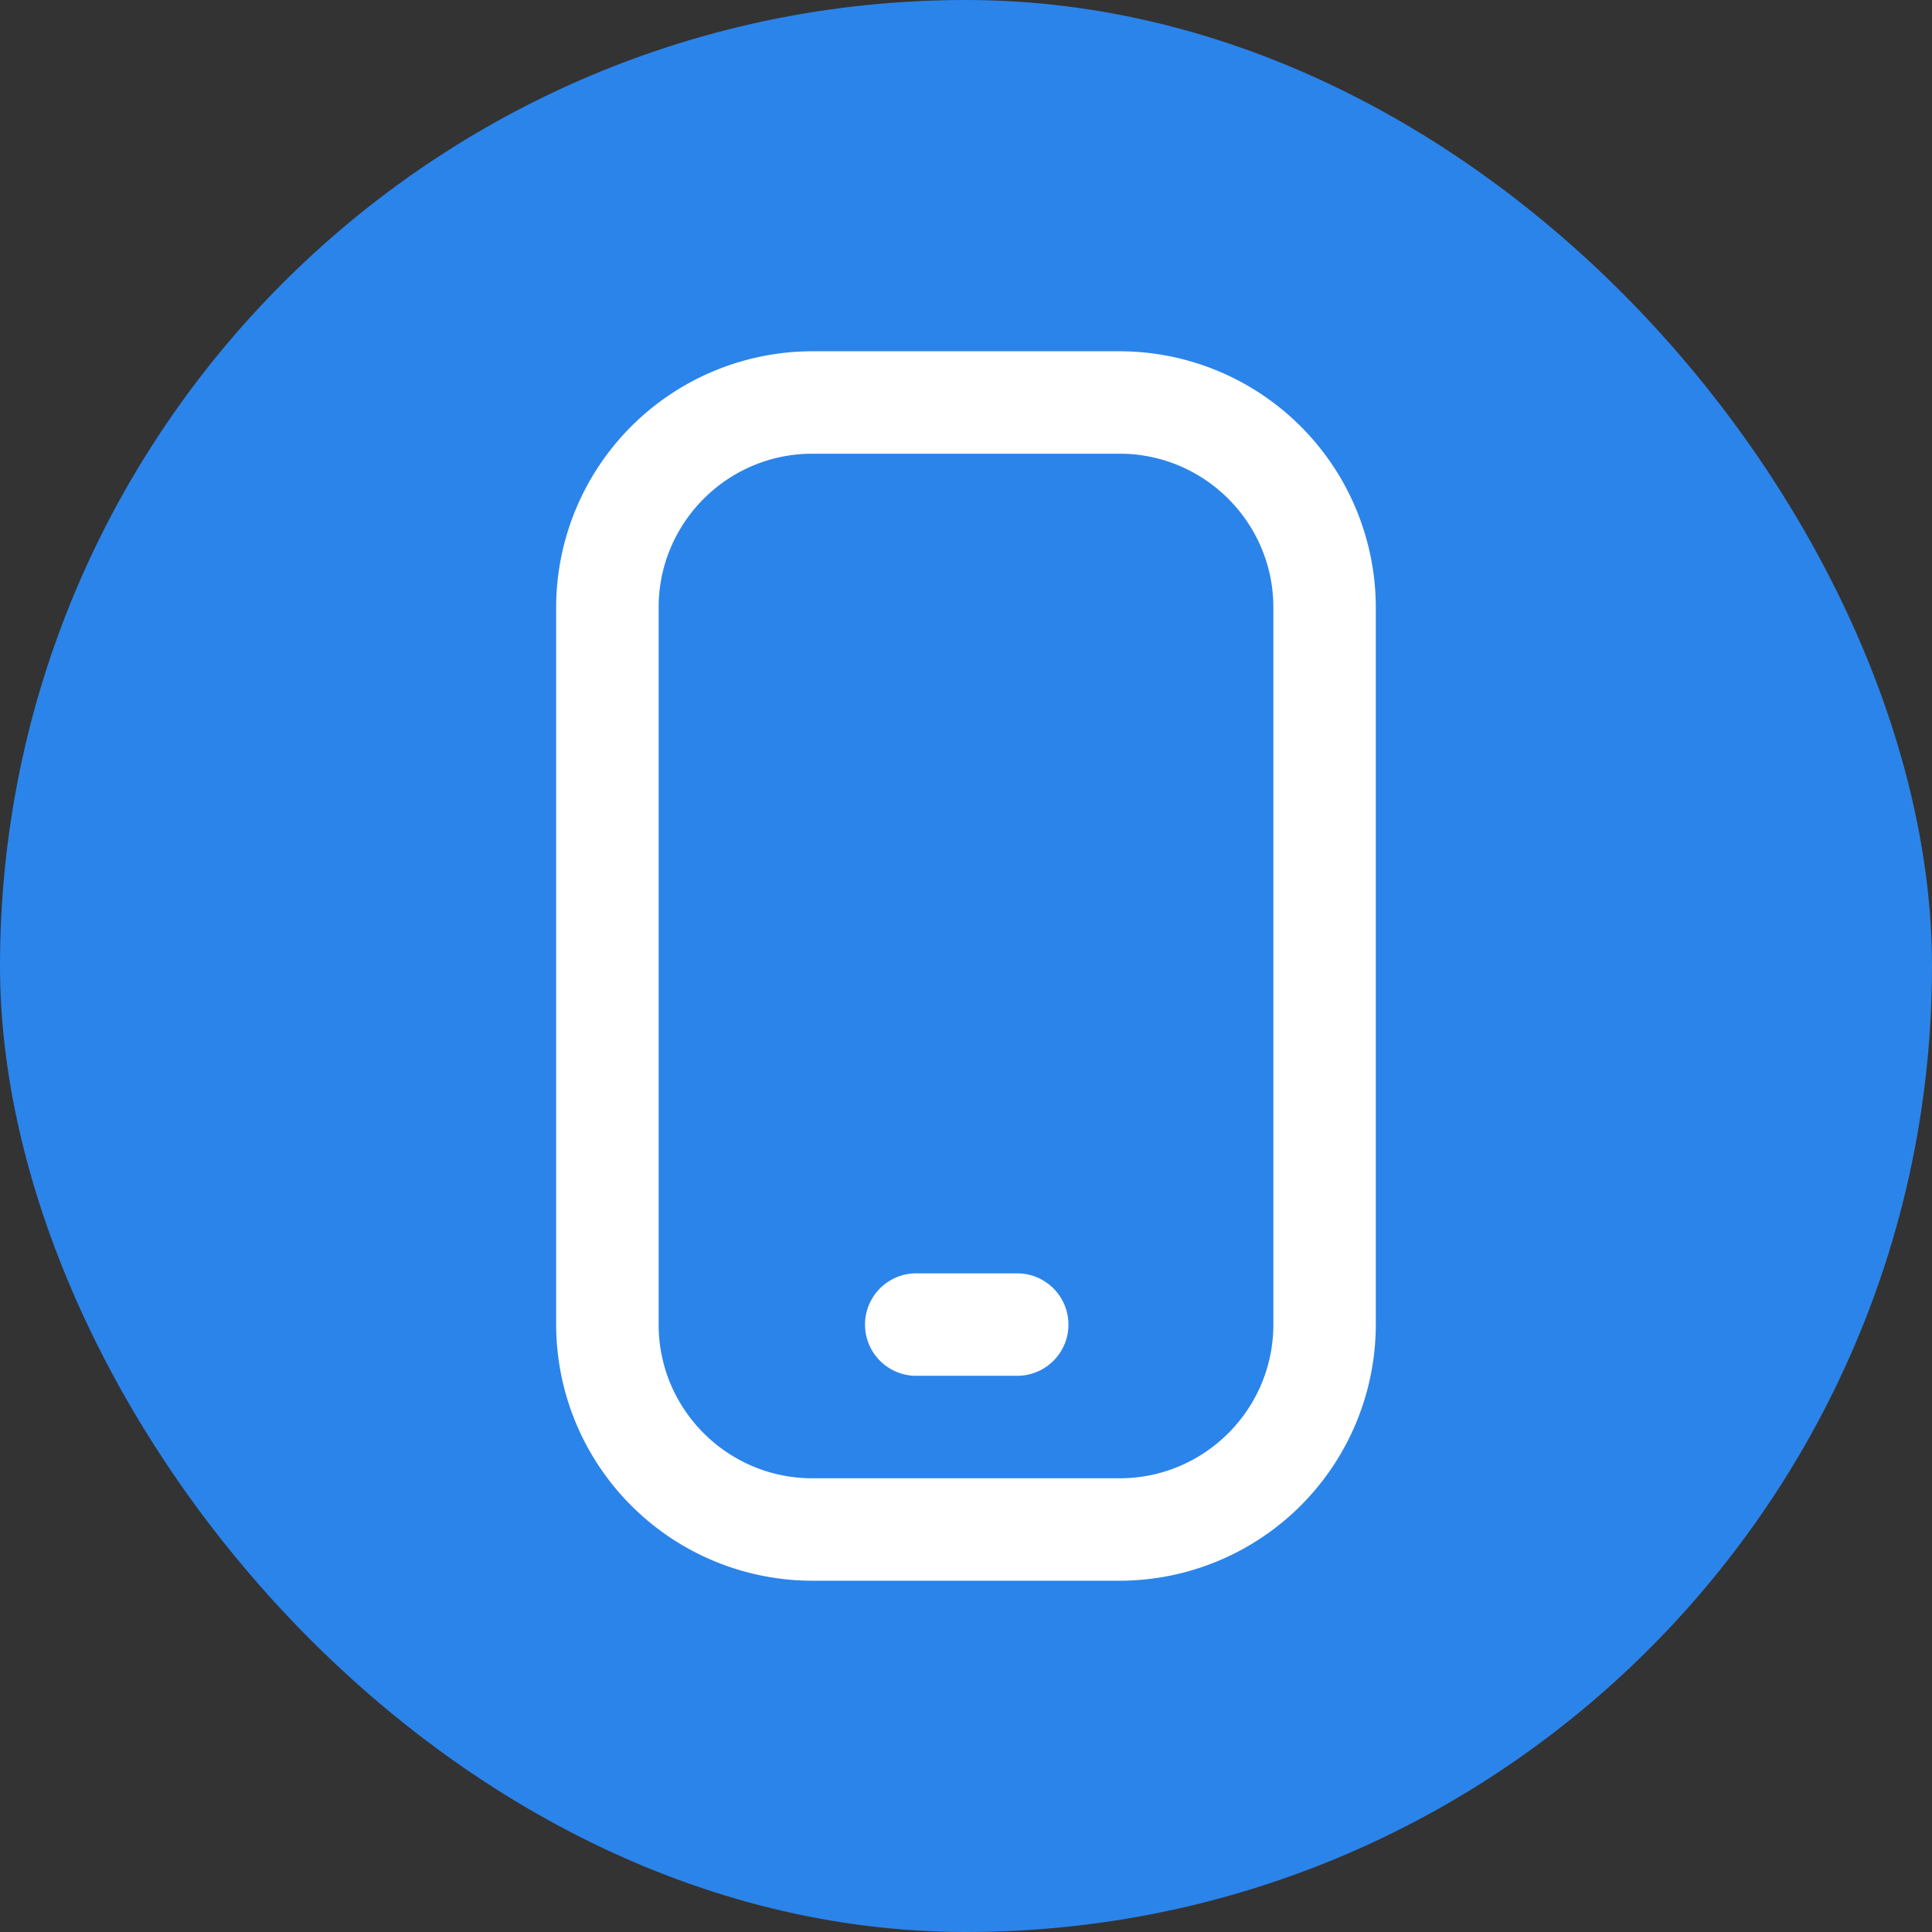 <?xml version="1.0" encoding="UTF-8"?>
<svg xmlns="http://www.w3.org/2000/svg" width="44" height="44" fill="none">
  <rect width="100%" height="100%" fill="#333333" stroke="none"/>
  <rect width="44" height="44" rx="22" fill="#2B84EA"></rect>
  <g clip-path="url(#a)">
    <path d="M25.5 36h-7a5.84 5.84 0 0 1-5.834-5.833V13.833A5.84 5.84 0 0 1 18.499 8h7a5.84 5.84 0 0 1 5.834 5.833v16.334A5.84 5.84 0 0 1 25.499 36Zm-7-25.667c-1.93 0-3.5 1.57-3.5 3.5v16.334c0 1.93 1.57 3.5 3.5 3.5h7c1.929 0 3.5-1.57 3.5-3.5V13.833c0-1.93-1.571-3.5-3.5-3.5h-7Zm5.833 19.834c0-.644-.523-1.167-1.167-1.167h-2.333a1.167 1.167 0 0 0 0 2.333h2.333c.644 0 1.167-.522 1.167-1.166Z" fill="#fff"></path>
  </g>
  <defs>
    <clipPath id="a">
      <path fill="#fff" transform="translate(8 8)" d="M0 0h28v28H0z"></path>
    </clipPath>
  </defs>
</svg>
